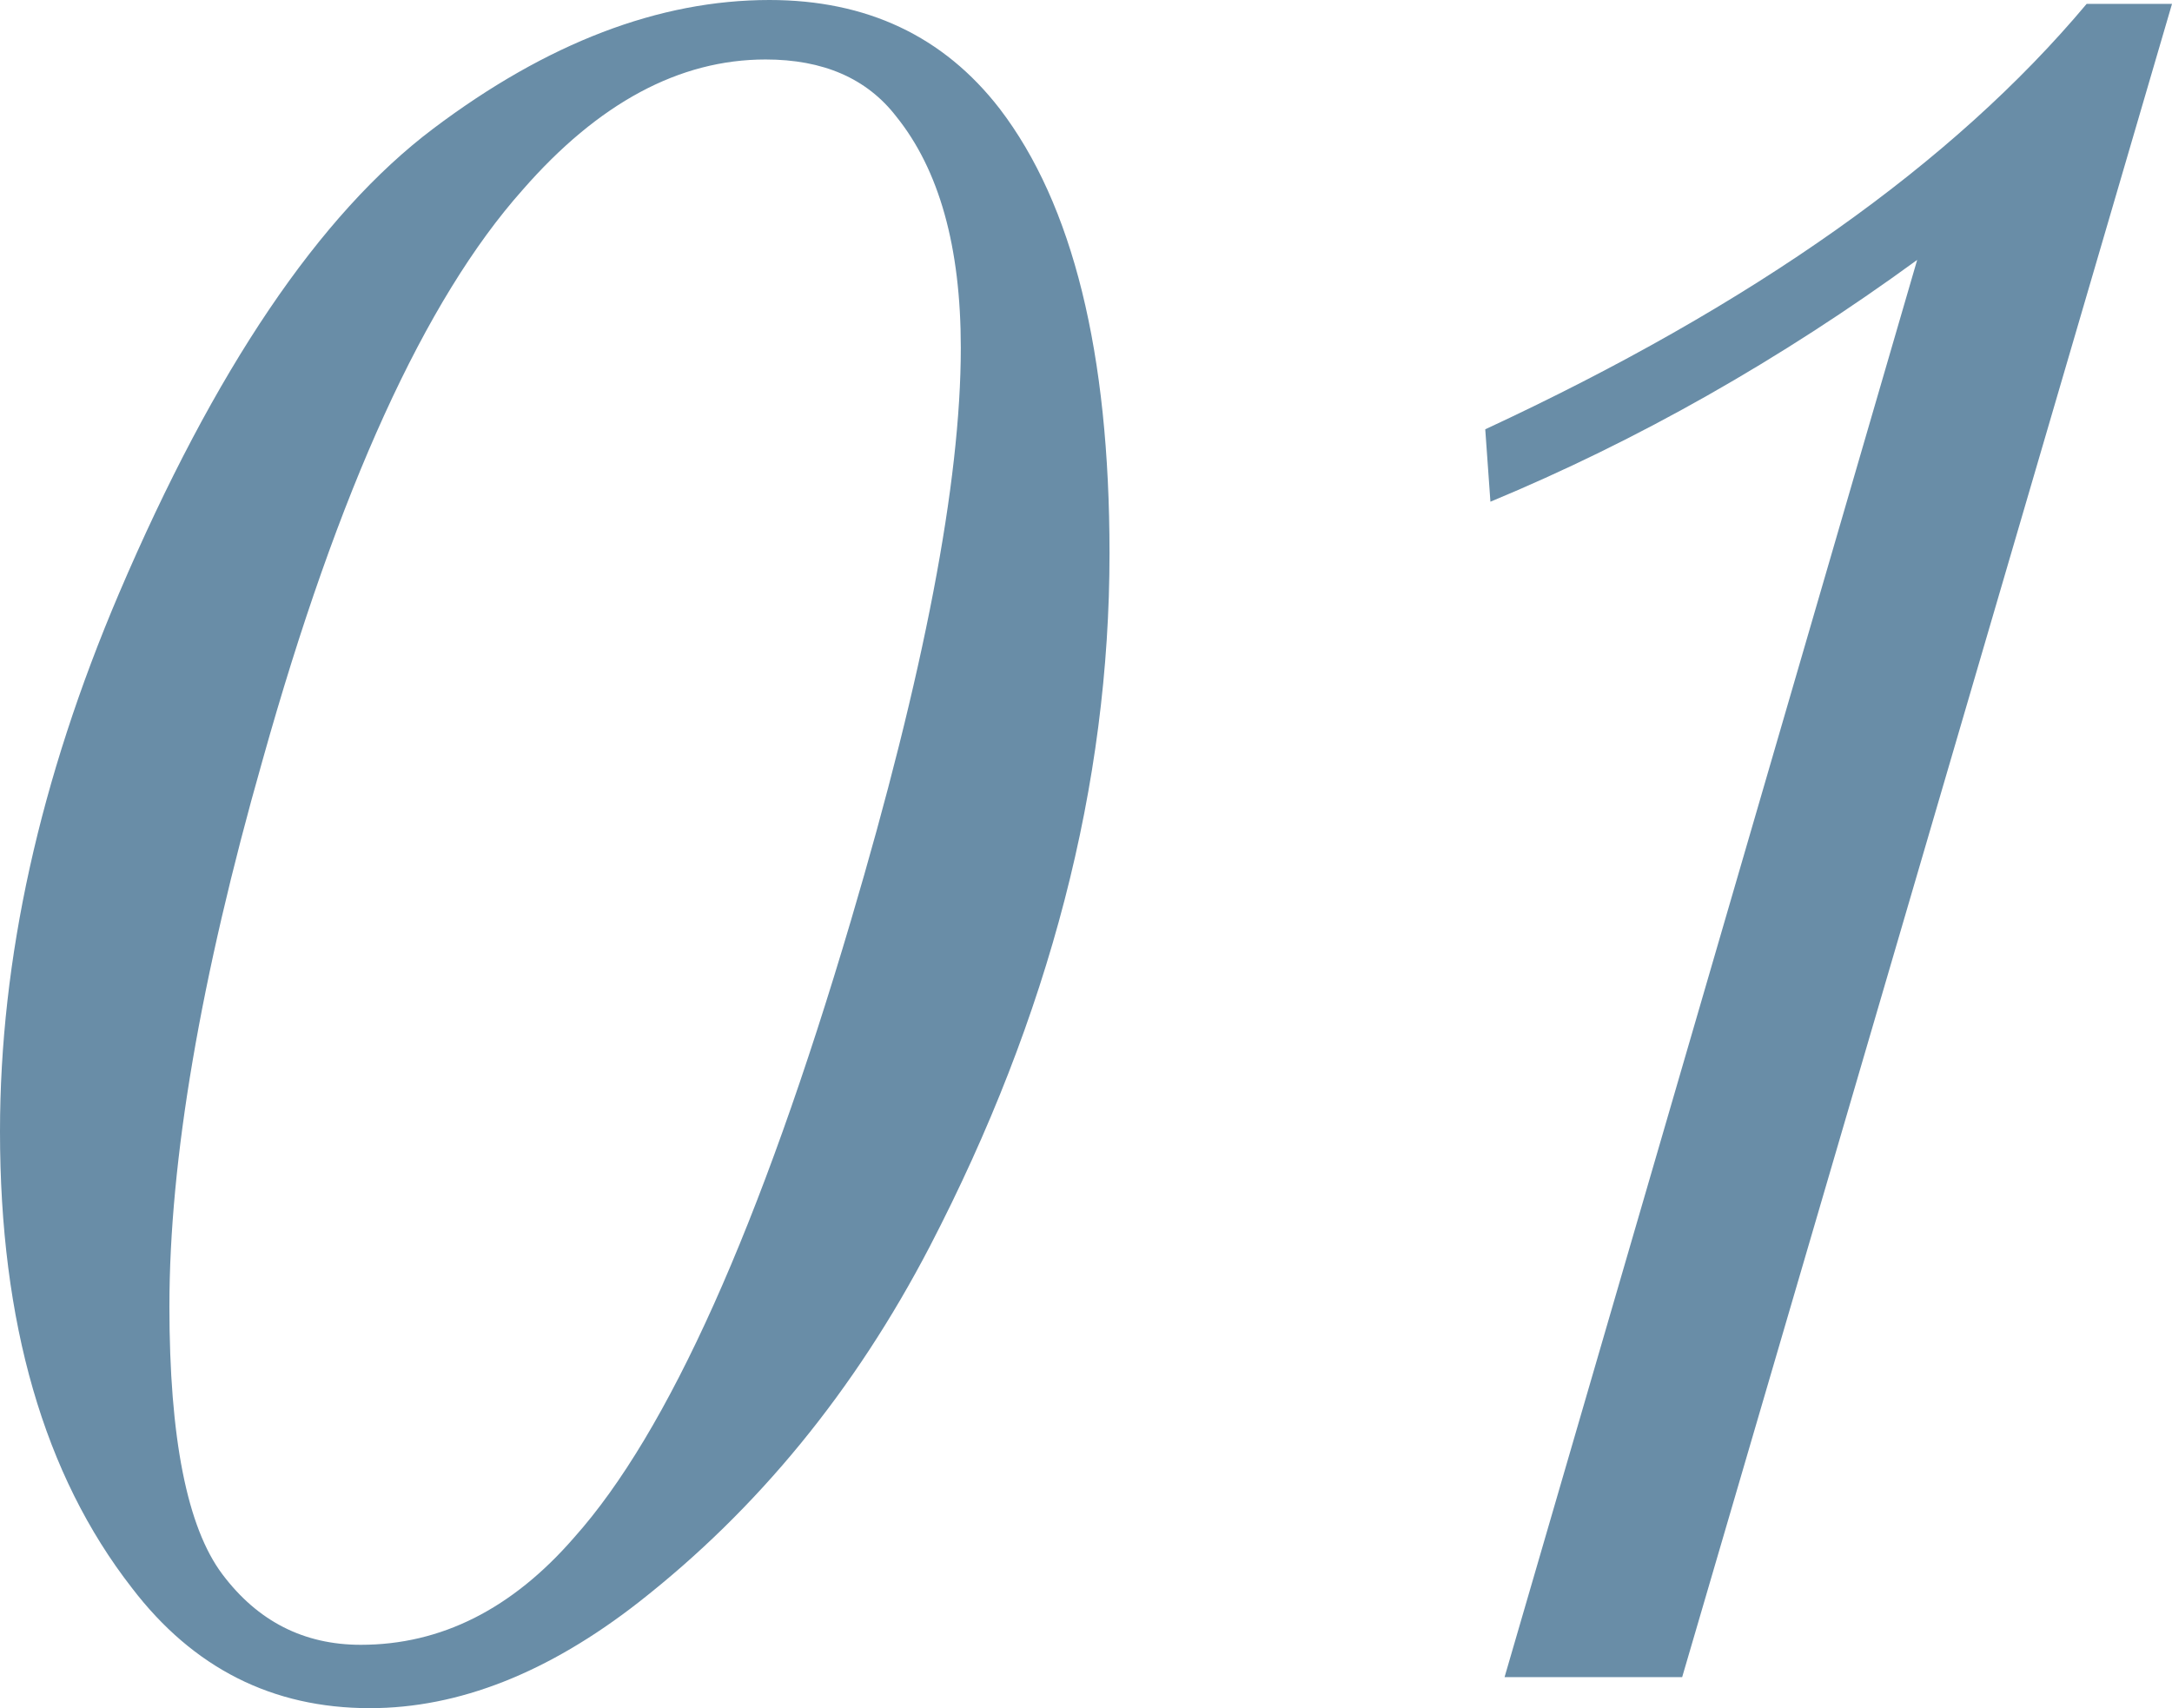 <?xml version="1.0" encoding="UTF-8"?><svg xmlns="http://www.w3.org/2000/svg" viewBox="0 0 205.068 161.282"><defs><style>.cls-1{fill:#698da7;}.cls-2{mix-blend-mode:multiply;}.cls-3{isolation:isolate;}</style></defs><g class="cls-3"><g id="_イヤー_2"><g id="design"><g class="cls-2"><g><path class="cls-1" d="M0,106.829c0-16.278,3.743-33.209,11.232-50.79C20.267,34.878,30.156,20.248,40.9,12.148,51.644,4.05,62.224,0,72.644,0c9.197,0,16.44,3.418,21.732,10.255,6.917,9.035,10.378,23.035,10.378,42,0,21.814-5.658,43.628-16.971,65.44-7.081,13.594-16.238,24.785-27.47,33.575-8.546,6.675-17.012,10.011-25.395,10.011-9.199,0-16.686-3.785-22.465-11.354C4.151,139.265,0,124.899,0,106.829Zm15.994,16.482c0,12.453,1.667,20.898,5.006,25.334,3.337,4.437,7.692,6.654,13.064,6.654,7.57,0,14.285-3.376,20.145-10.134,8.871-9.929,17.581-29.342,26.127-58.237,6.917-23.359,10.378-41.389,10.378-54.086,0-9.523-2.035-16.807-6.104-21.854-2.768-3.581-6.879-5.372-12.331-5.372-8.14,0-15.791,4.111-22.953,12.331-9.199,10.337-17.379,28.285-24.54,53.842-5.86,20.593-8.791,37.768-8.791,51.522Z"/><path class="cls-1" d="M142.052,158.352L181.009,24.54c-12.946,9.443-26.377,17.053-40.292,22.831l-.488-6.837C165.463,28.813,184.391,15.425,197.009,.366h8.06l-46.249,157.985h-16.767Z"/></g></g></g></g></g></svg>